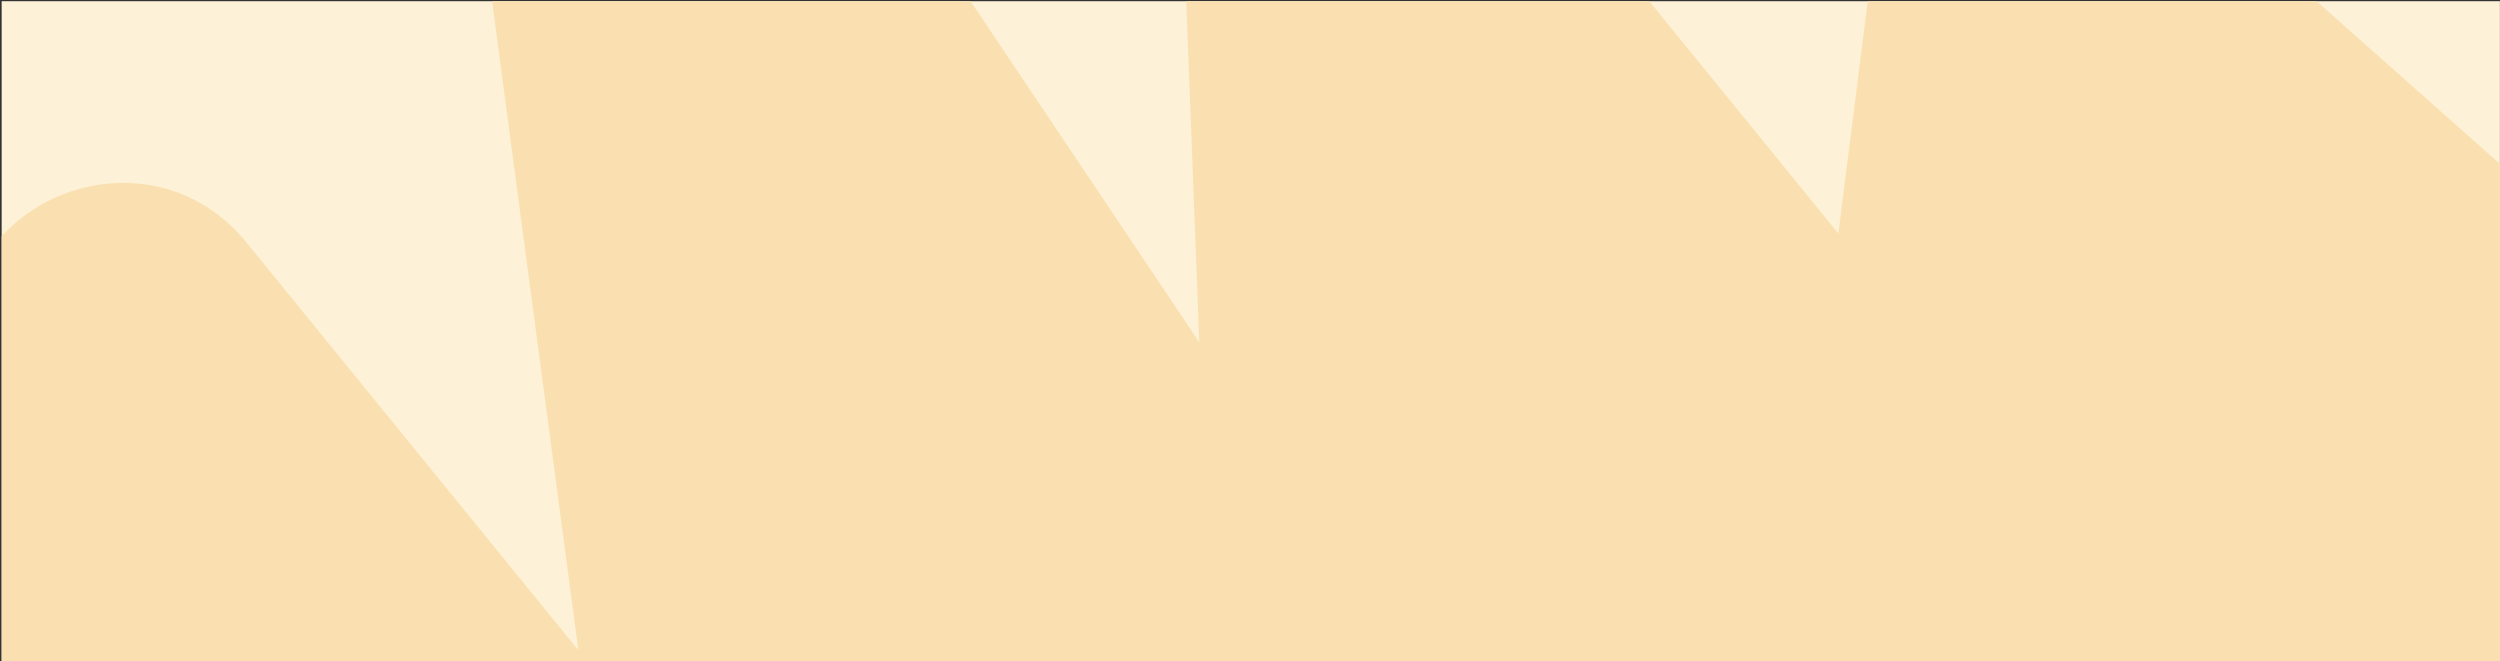 <svg fill="none" height="381" viewBox="0 0 1440 381" width="1440" xmlns="http://www.w3.org/2000/svg" xmlns:xlink="http://www.w3.org/1999/xlink"><rect x="0" y="0" width="1440" height="381" fill="#333333" stroke="none"/><clipPath id="a"><path d="m.95.696h1439v380h-1439z"/></clipPath><g clip-path="url(#a)"><path d="m0 0h1439v380h-1439z" fill="#fdf1d7" transform="translate(.95 .696)"/><g fill="#fae0b0"><path d="m-22.52 201.823 19.461 509.597c.781 20.447 8.303 40.06 21.394 55.785l321.416 386.075c56.66 68.05 167.364 25.54 163.904-62.95l-19.588-500.936c-.785-20.065-8.062-39.334-20.738-54.907l-321.29-394.732c-56.203-69.05-167.957-26.899-164.559 62.068z"/><path d="m267.666-118.038 95.143 715.809c1.91 14.367 7.16 28.086 15.331 40.056l400.685 587.003c55.088 80.7 181.419 32.3 168.48-64.55l-94.017-703.712c-1.883-14.091-6.98-27.56-14.899-39.367l-401.811-599.101c-54.637-81.464-181.837-33.373-168.912 63.862z"/><path d="m680.748-65.825 19.461 509.597c.781 20.447 8.303 40.06 21.395 55.785l321.416 386.072c56.66 68.057 167.36 25.543 163.9-62.945l-19.58-500.938c-.79-20.065-8.07-39.333-20.74-54.907l-321.292-394.732c-56.203-69.05-167.957-26.899-164.56 62.068z"/><path d="m1079.87-31.126-41.63 328.649c-3.91 30.87 7.92 61.644 31.51 81.938l247.88 213.261c56.06 48.234 143.26 14.634 152.47-58.747l40.51-323.011c3.8-30.34-7.6-60.606-30.47-80.898l-246.76-218.898c-55.76-49.468-144.14-16.245-153.51 57.706z"/></g></g></svg>